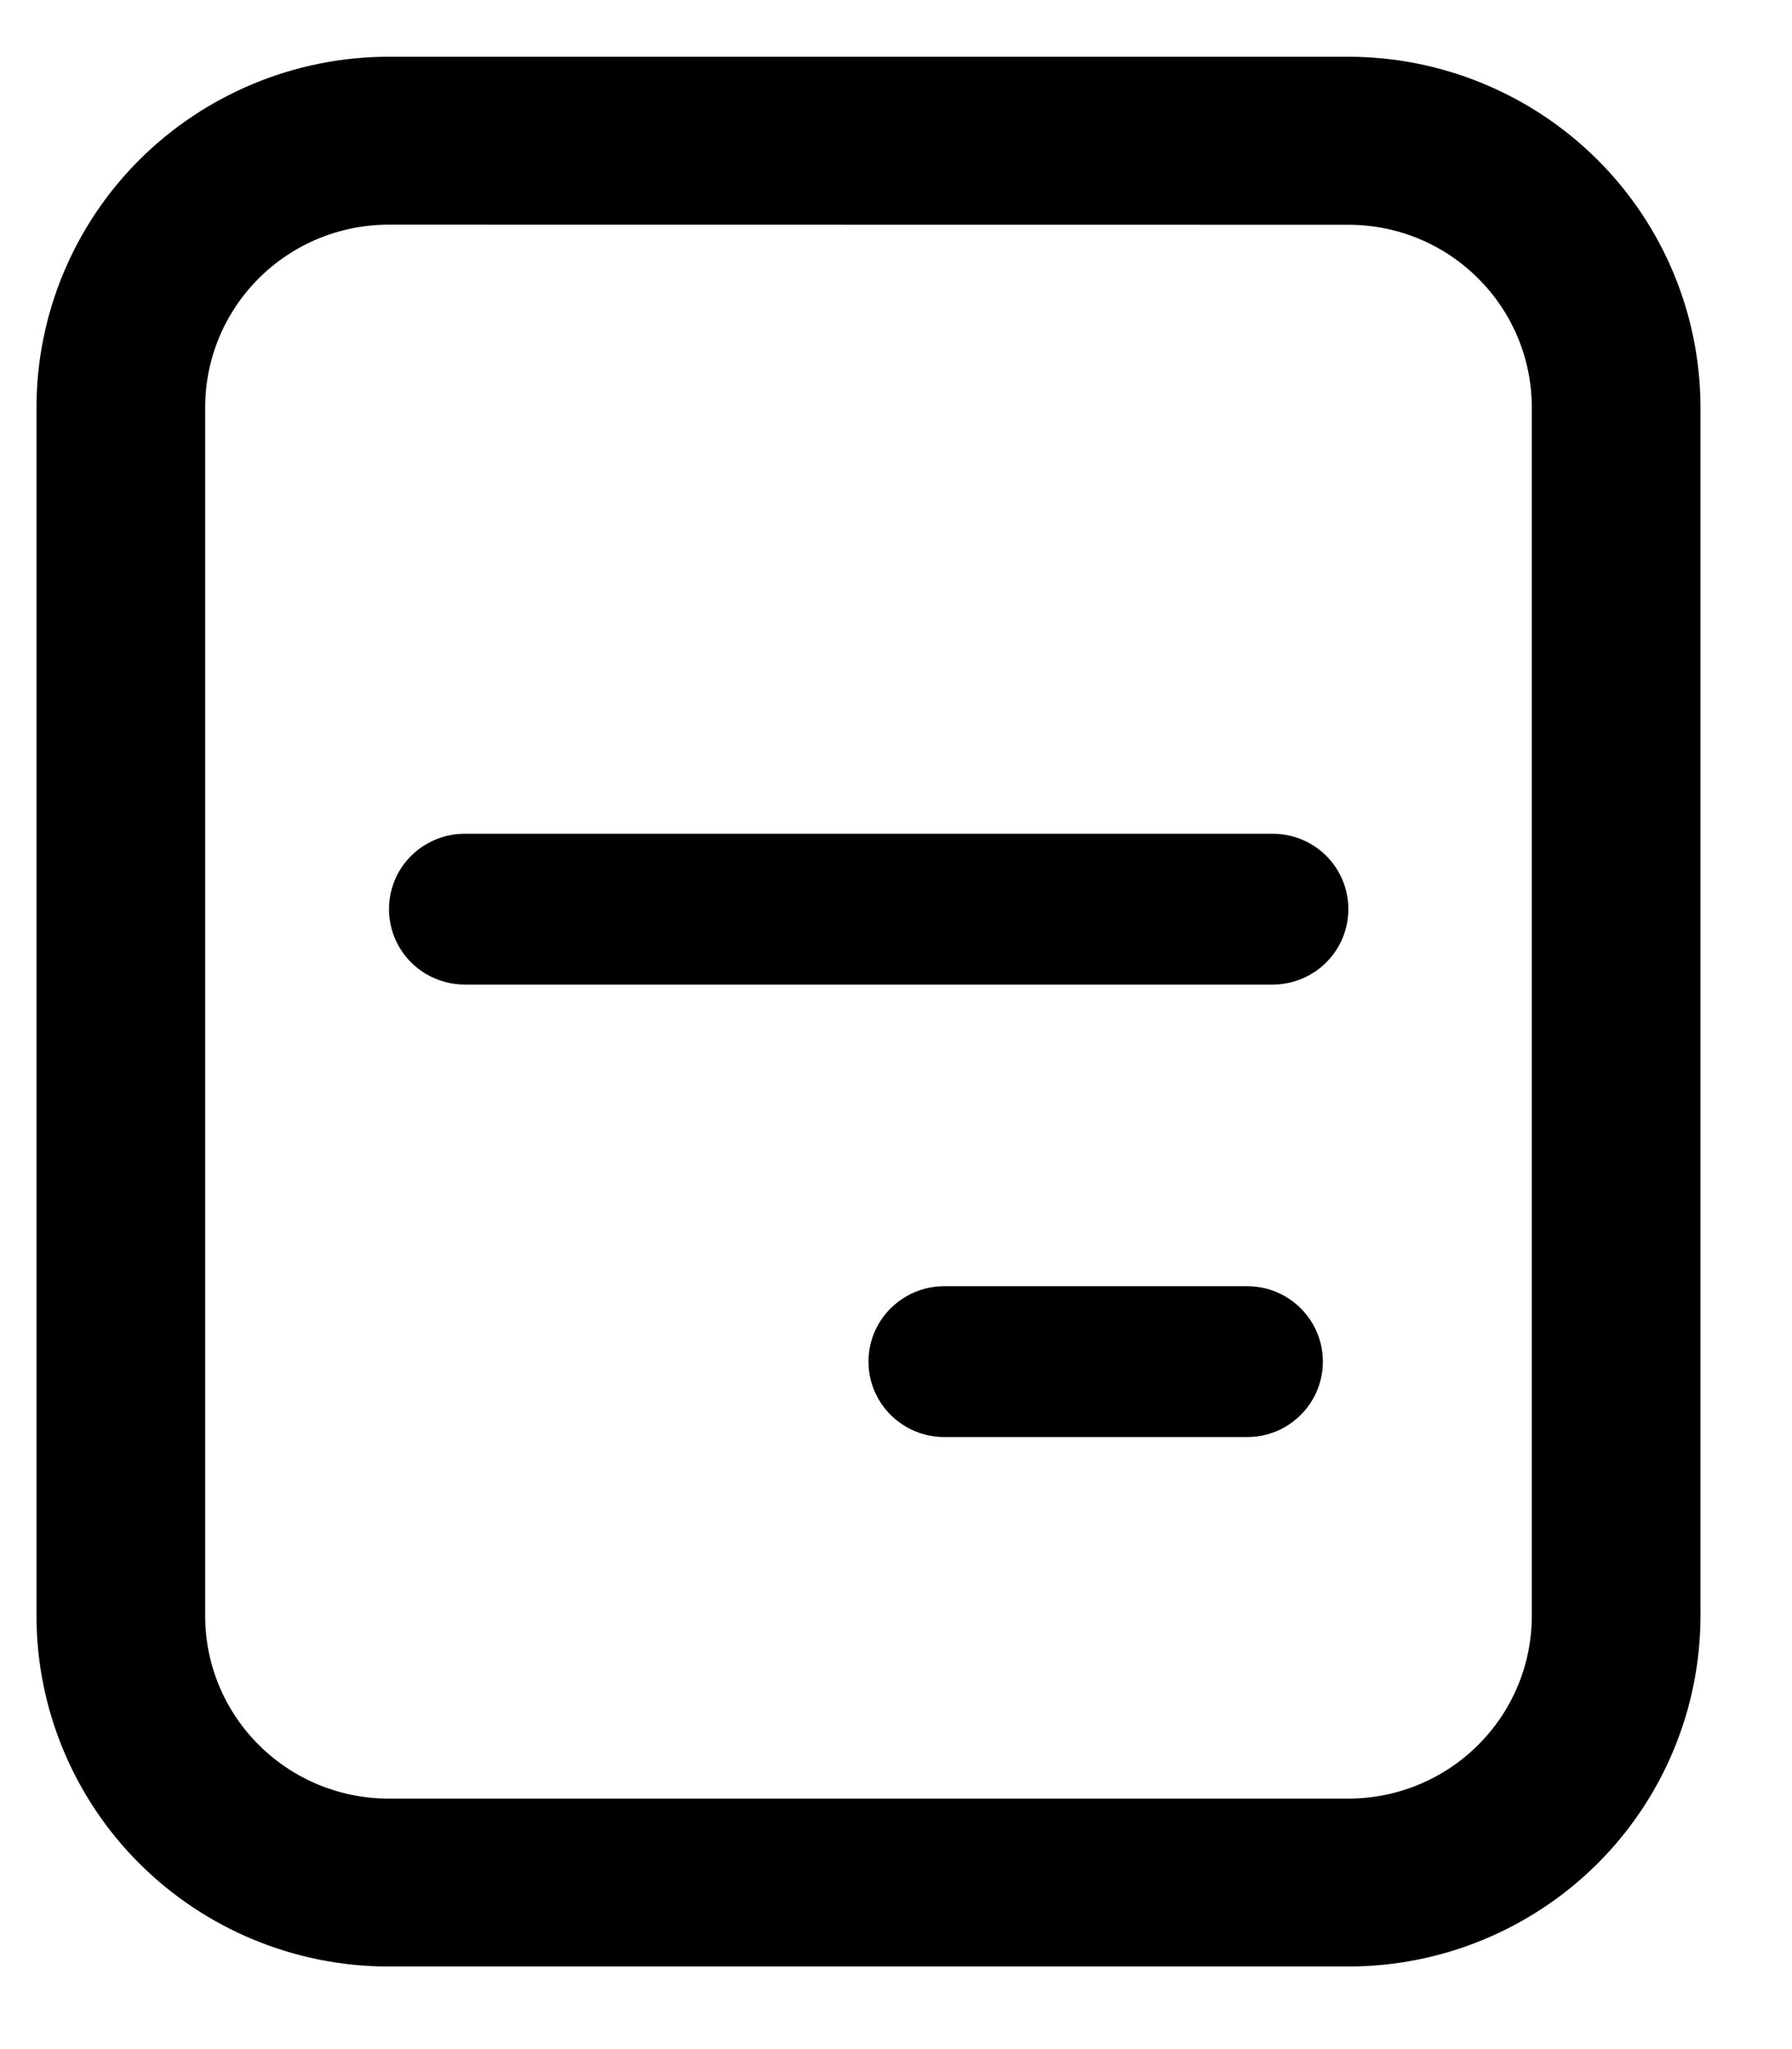<svg width="14" height="16" viewBox="0 0 14 16" fill="none" xmlns="http://www.w3.org/2000/svg">
<path d="M10.534 7.099C10.534 7.255 10.472 7.405 10.361 7.515C10.25 7.626 10.099 7.688 9.942 7.688H3.631C3.527 7.688 3.425 7.66 3.335 7.609C3.245 7.557 3.17 7.483 3.118 7.393C3.066 7.303 3.039 7.202 3.039 7.099C3.039 6.995 3.066 6.894 3.118 6.804C3.17 6.715 3.245 6.64 3.335 6.589C3.425 6.537 3.527 6.51 3.631 6.51H9.942C10.099 6.51 10.25 6.572 10.361 6.682C10.472 6.793 10.534 6.942 10.534 7.099V7.099Z" fill="black"/>
<path d="M9.744 10.043C9.848 10.043 9.95 10.07 10.04 10.122C10.129 10.174 10.204 10.248 10.256 10.338C10.308 10.427 10.335 10.528 10.335 10.632C10.335 10.735 10.308 10.837 10.256 10.926C10.204 11.016 10.129 11.09 10.04 11.142C9.95 11.194 9.848 11.221 9.744 11.221H7.377C7.273 11.221 7.171 11.194 7.081 11.142C6.991 11.09 6.916 11.016 6.864 10.926C6.812 10.837 6.785 10.735 6.785 10.632C6.785 10.528 6.812 10.427 6.864 10.338C6.916 10.248 6.991 10.174 7.081 10.122C7.171 10.07 7.273 10.043 7.377 10.043H9.744Z" fill="black"/>
<path d="M10.535 15.355H3.035C2.306 15.355 1.607 15.066 1.091 14.553C0.576 14.04 0.286 13.345 0.285 12.619V3.18C0.286 2.454 0.576 1.759 1.091 1.246C1.607 0.733 2.306 0.444 3.035 0.443H10.535C11.264 0.444 11.963 0.733 12.479 1.246C12.994 1.759 13.284 2.454 13.285 3.18V12.619C13.284 13.345 12.994 14.04 12.479 14.553C11.963 15.066 11.264 15.355 10.535 15.355ZM3.035 1.754C2.655 1.755 2.291 1.905 2.023 2.172C1.754 2.44 1.603 2.802 1.603 3.18V12.619C1.603 12.997 1.754 13.359 2.023 13.626C2.291 13.893 2.655 14.044 3.035 14.044H10.535C10.915 14.044 11.279 13.893 11.547 13.626C11.816 13.359 11.967 12.997 11.967 12.619V3.18C11.967 2.802 11.816 2.44 11.547 2.173C11.279 1.905 10.915 1.755 10.535 1.755L3.035 1.754Z" fill="black"/>
</svg>
